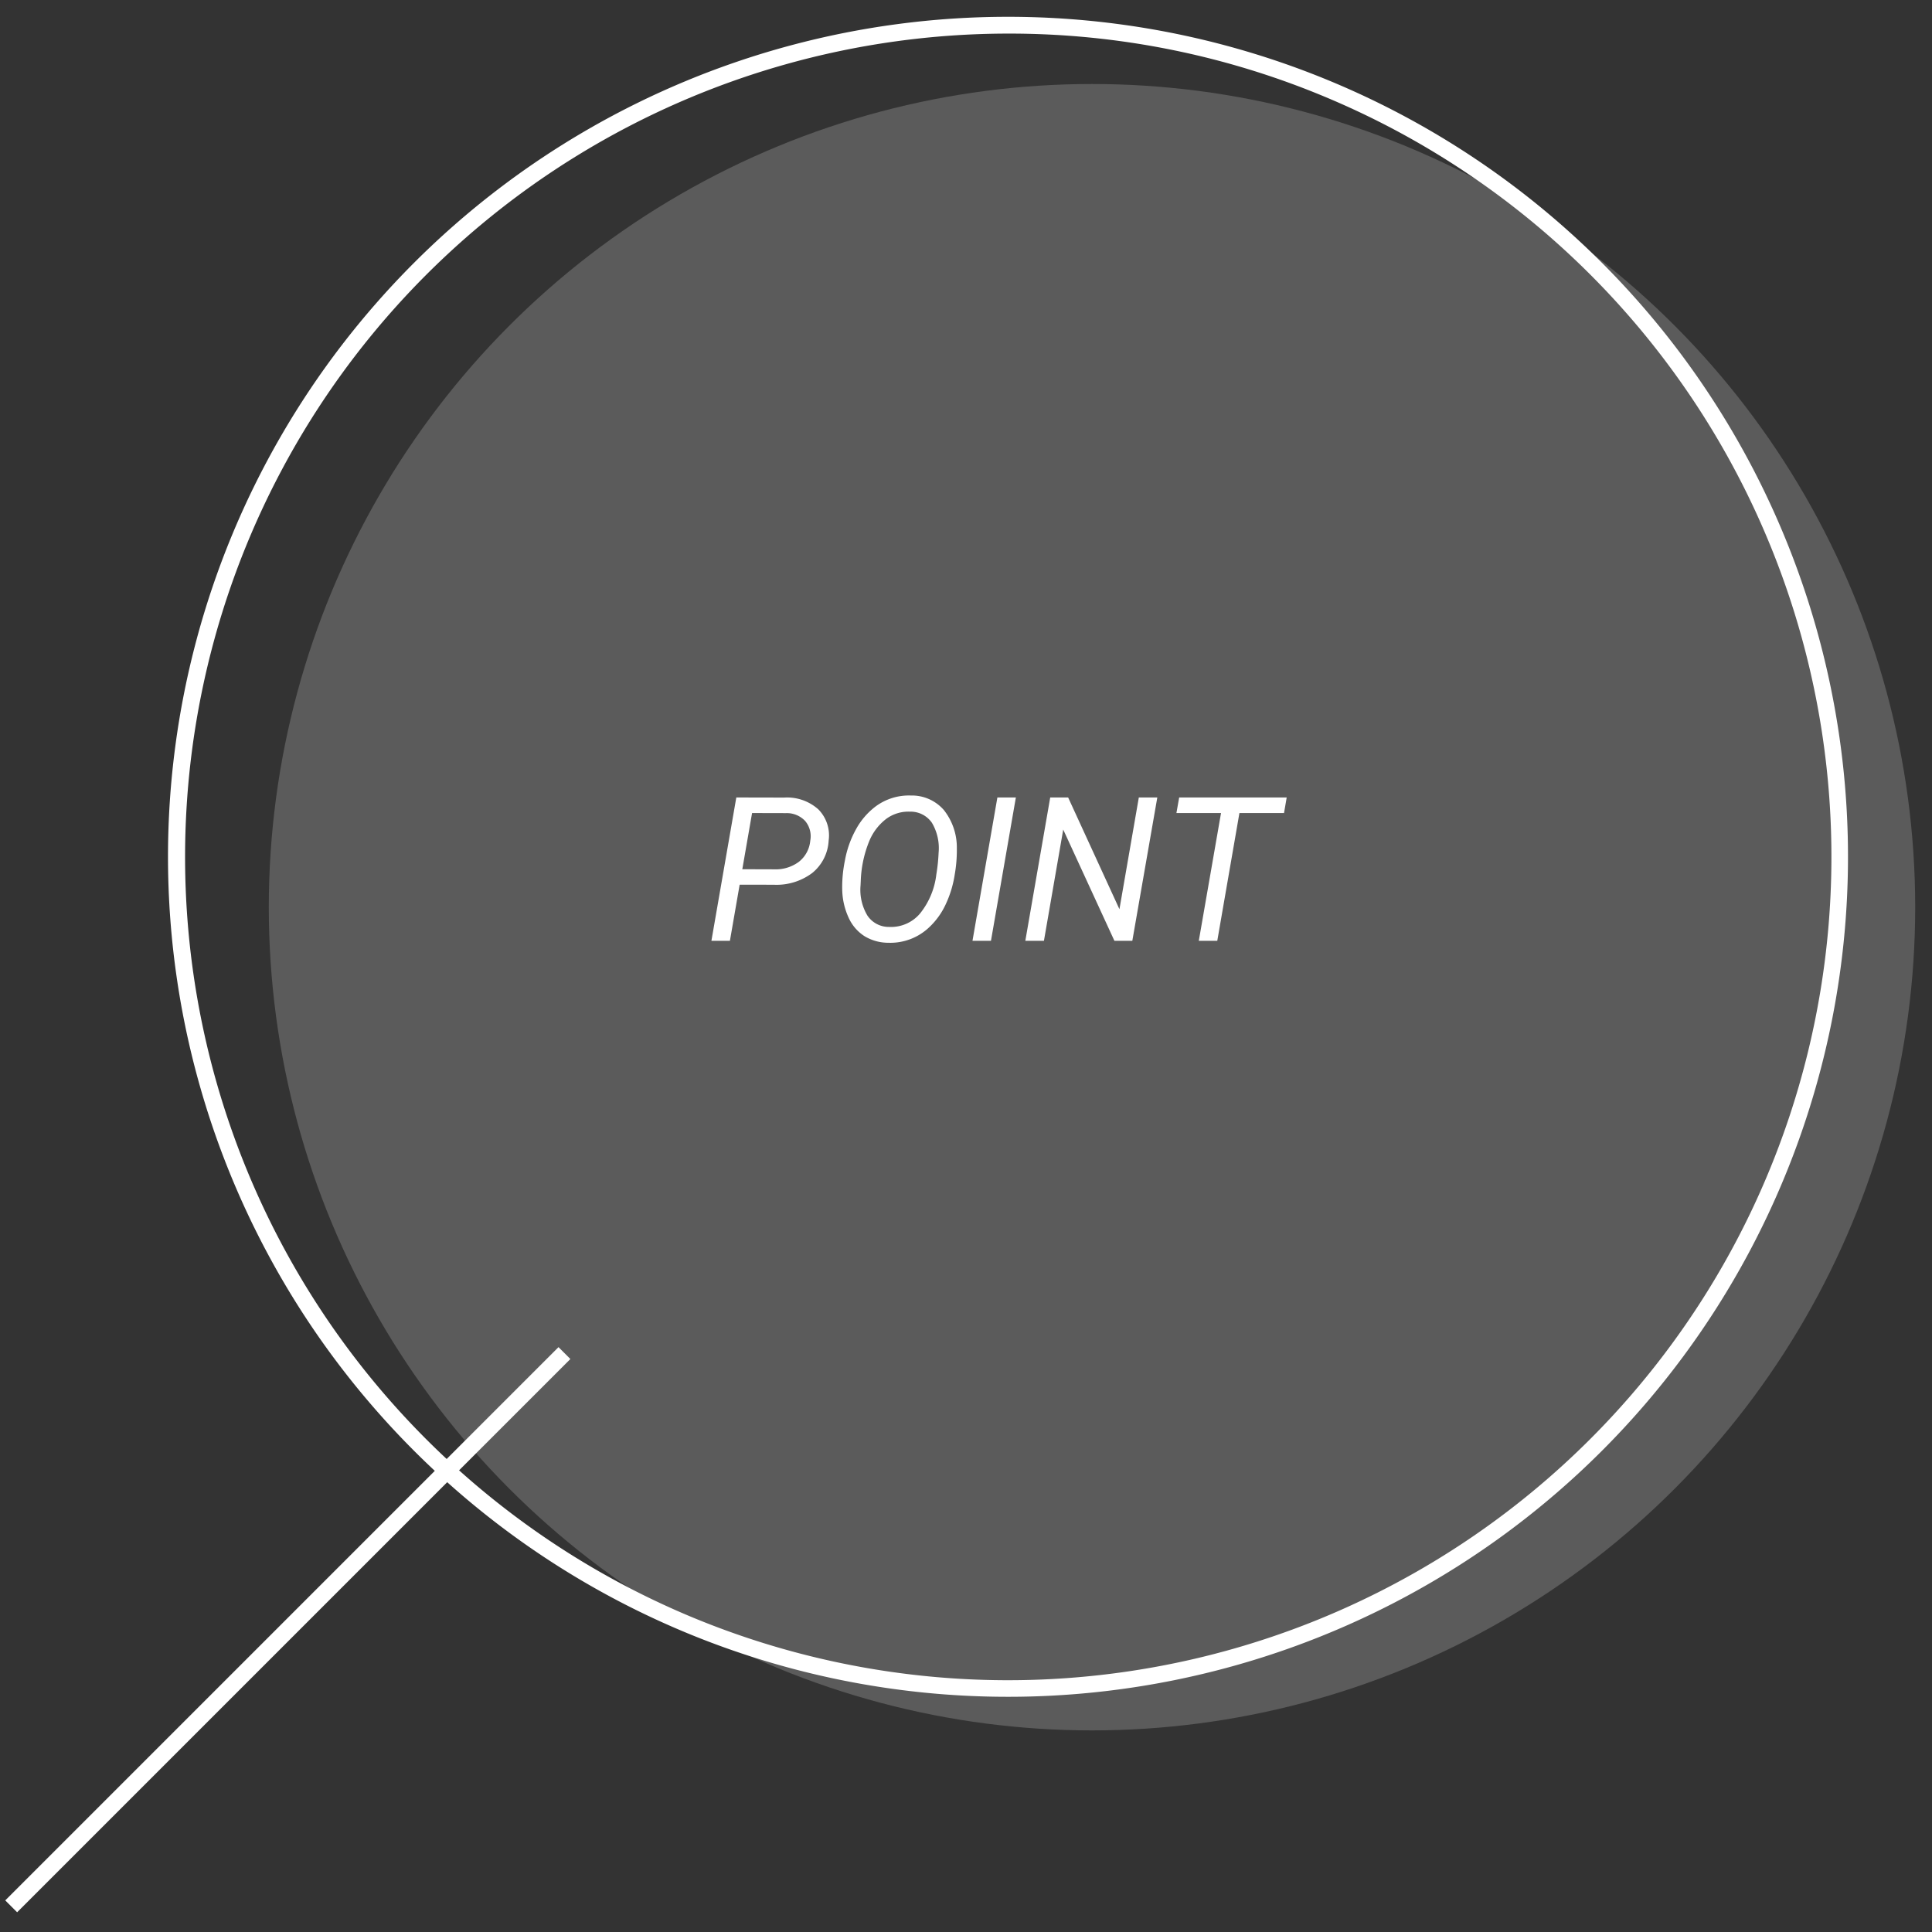 <svg xmlns="http://www.w3.org/2000/svg" xmlns:xlink="http://www.w3.org/1999/xlink" width="115" height="115" viewBox="0 0 115 115"><rect x="0" y="0" width="115" height="115" fill="#333333" stroke="none"/><defs><clipPath id="a"><rect width="115" height="115" transform="translate(1075 3786)" fill="none"/></clipPath></defs><g transform="translate(-1075 -3786)" clip-path="url(#a)"><circle cx="49" cy="49" r="49" transform="translate(1091 3791)" fill="#fff" opacity="0.197"/><path d="M2.027-3.34,1.447,0H.346L1.828-8.531l2.848.006a2.785,2.785,0,0,1,2.033.7,2.2,2.2,0,0,1,.615,1.86,2.656,2.656,0,0,1-.976,1.928,3.539,3.539,0,0,1-2.294.7Zm.158-.92,1.9.006a2.309,2.309,0,0,0,1.471-.451,1.805,1.805,0,0,0,.674-1.254,1.414,1.414,0,0,0-.3-1.169A1.5,1.5,0,0,0,4.787-7.6L2.766-7.605ZM10.875.117A2.731,2.731,0,0,1,9.46-.275a2.543,2.543,0,0,1-.946-1.1,4.161,4.161,0,0,1-.381-1.638A7.778,7.778,0,0,1,8.291-4.77,6.008,6.008,0,0,1,8.959-6.65a4.238,4.238,0,0,1,1.154-1.342,3.322,3.322,0,0,1,2.1-.656,2.524,2.524,0,0,1,1.969.864,3.594,3.594,0,0,1,.773,2.276,8.381,8.381,0,0,1-.126,1.564,6.477,6.477,0,0,1-.533,1.764,4.4,4.4,0,0,1-.976,1.365A3.355,3.355,0,0,1,10.875.117Zm2.994-5.355a2.956,2.956,0,0,0-.4-1.79,1.539,1.539,0,0,0-1.307-.659,2.222,2.222,0,0,0-1.4.422A3.194,3.194,0,0,0,9.741-5.933a6.868,6.868,0,0,0-.5,2.247L9.223-3.3a2.982,2.982,0,0,0,.41,1.8,1.527,1.527,0,0,0,1.295.674,2.257,2.257,0,0,0,1.837-.8,4.543,4.543,0,0,0,.97-2.329A10.5,10.5,0,0,0,13.869-5.238ZM16.986,0h-1.1l1.482-8.531h1.1ZM25.4,0H24.334L21.287-6.621,20.139,0H19.031l1.482-8.531H21.58l3.053,6.65,1.154-6.65h1.1ZM34.43-7.605H31.775L30.457,0h-1.1L30.68-7.605H28.025l.164-.926h6.4Z" transform="translate(1117 3842)" fill="#fff"/><path d="M.354,33.285l-.707-.707L32.578-.354l.707.707Z" transform="translate(1075.666 3866.541)" fill="#fff"/><path d="M50,1A49.013,49.013,0,0,0,30.927,95.15,49.013,49.013,0,0,0,69.073,4.85,48.692,48.692,0,0,0,50,1m0-1A50,50,0,1,1,0,50,50,50,0,0,1,50,0Z" transform="translate(1085 3787)" fill="#fff"/></g></svg>